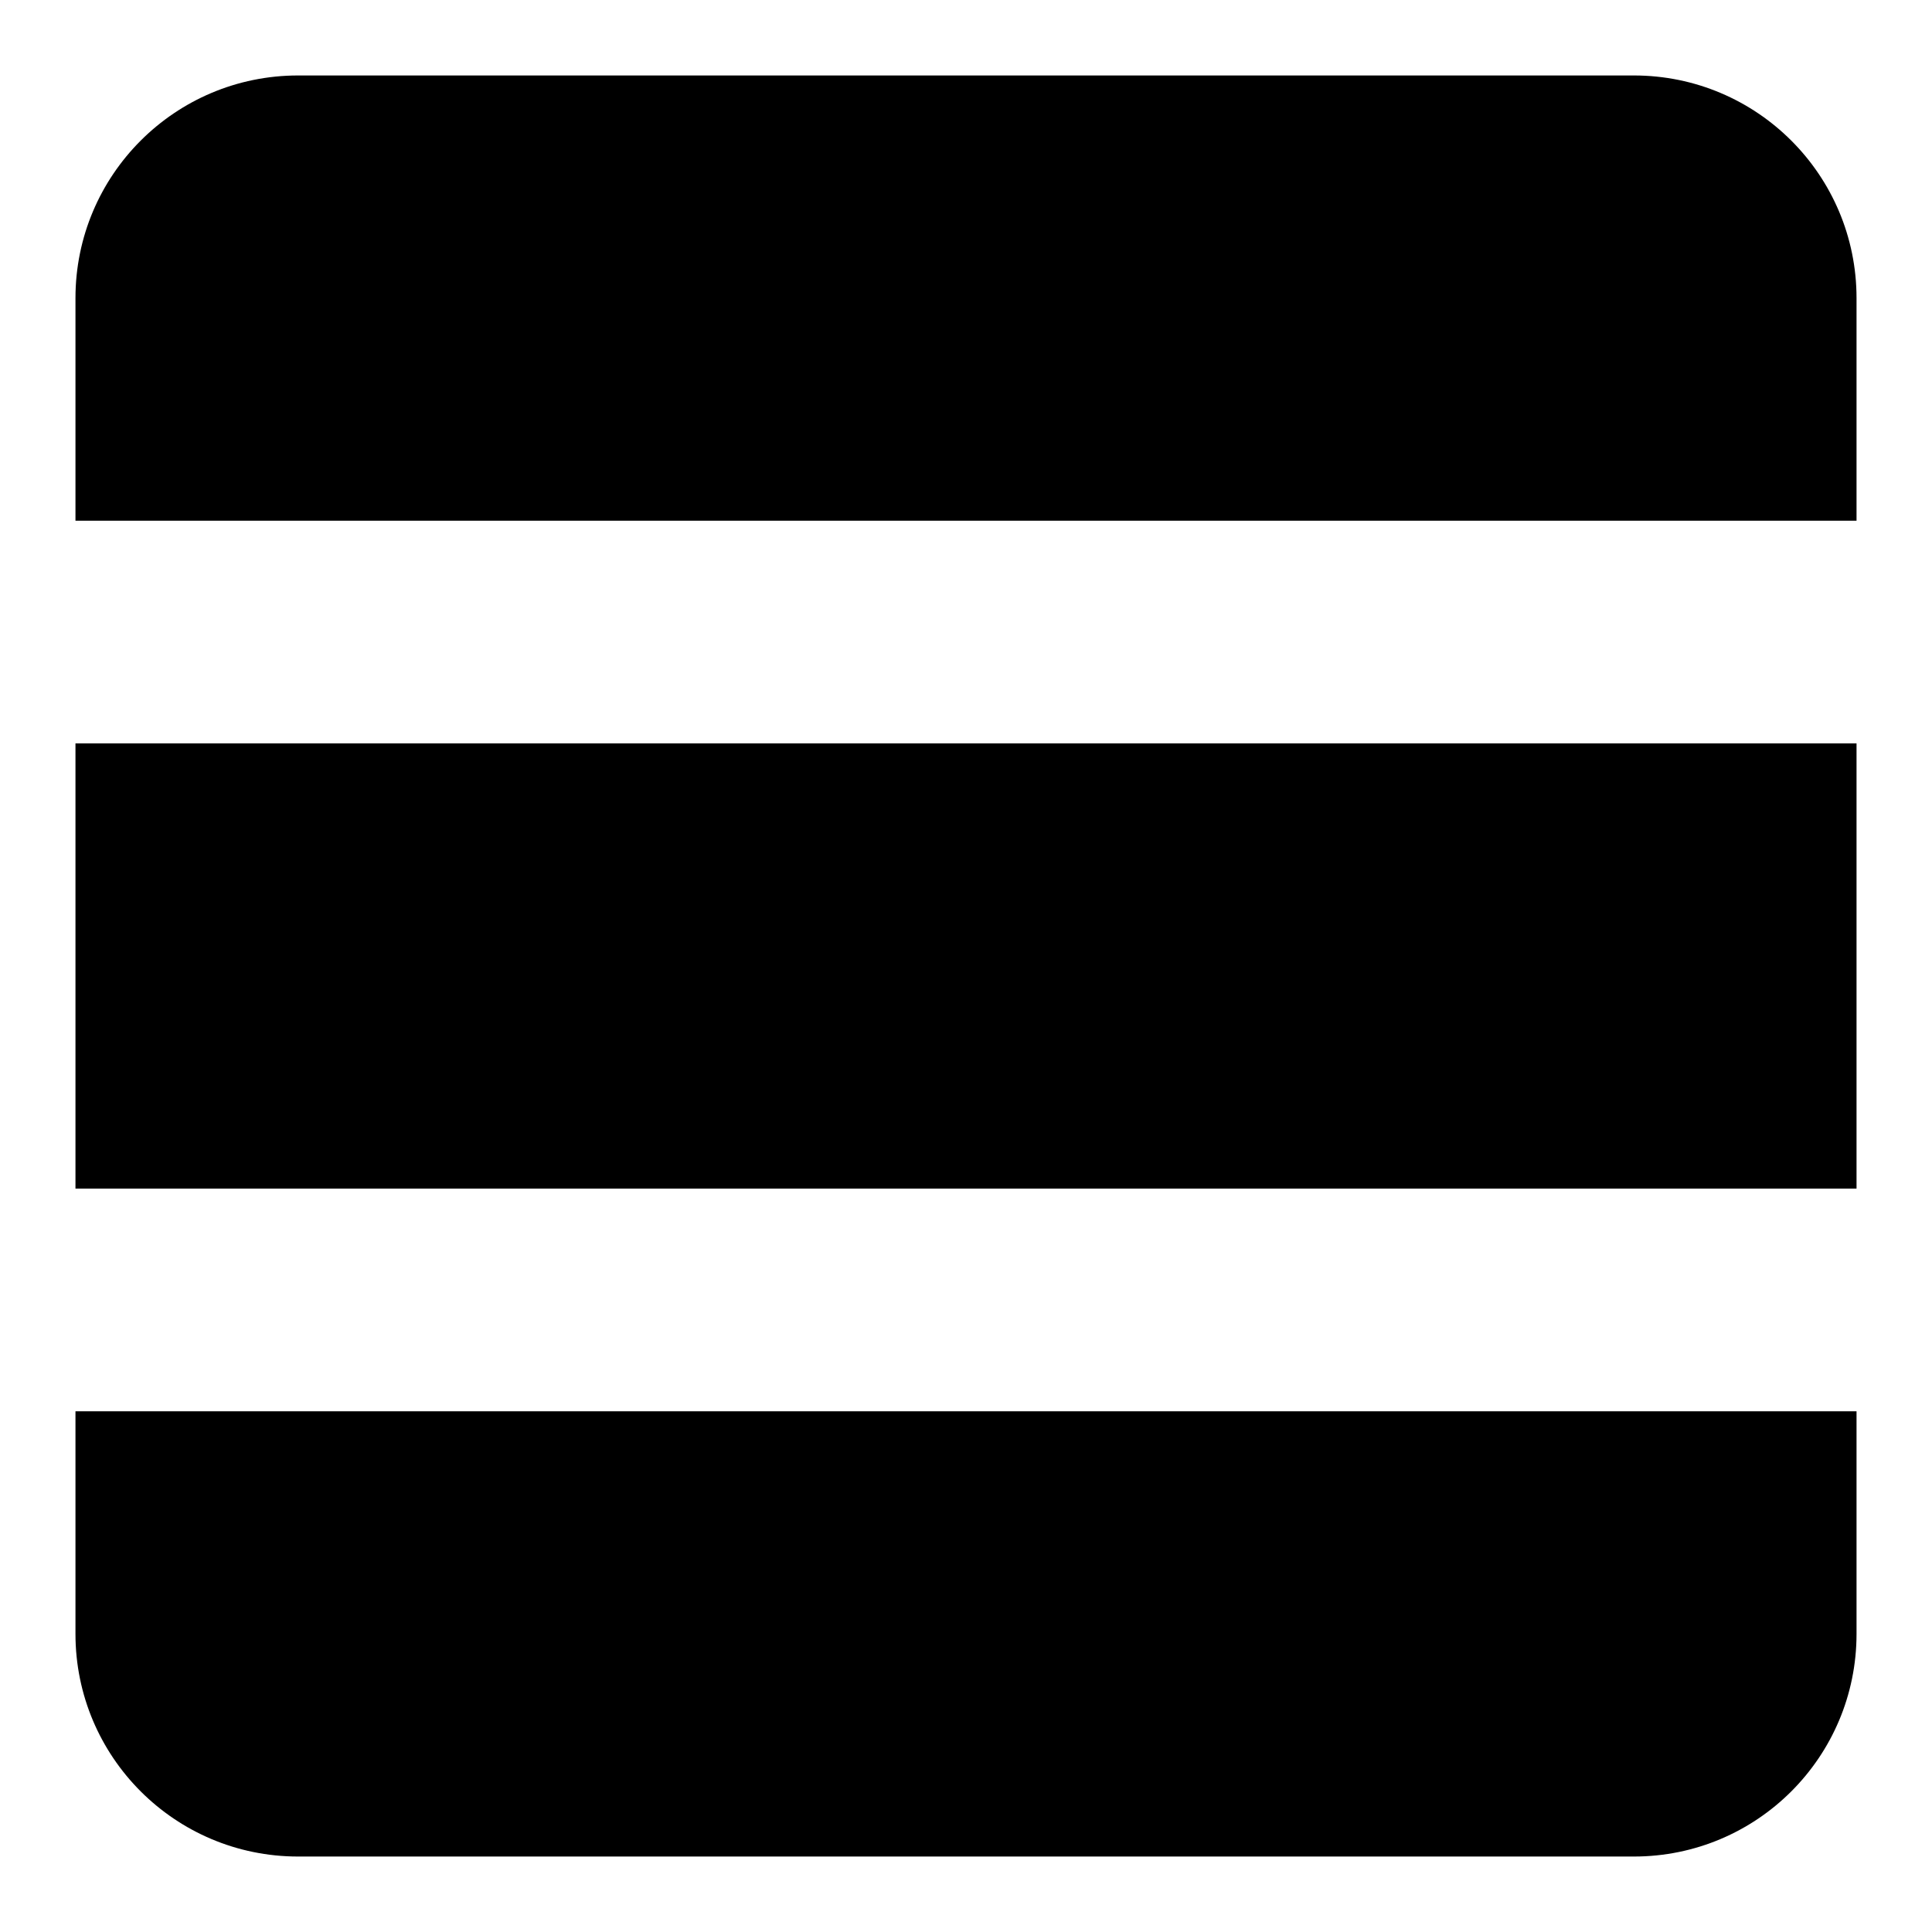 <?xml version="1.0" encoding="utf-8"?>
<!-- Svg Vector Icons : http://www.onlinewebfonts.com/icon -->
<!DOCTYPE svg PUBLIC "-//W3C//DTD SVG 1.1//EN" "http://www.w3.org/Graphics/SVG/1.1/DTD/svg11.dtd">
<svg version="1.1" xmlns="http://www.w3.org/2000/svg" xmlns:xlink="http://www.w3.org/1999/xlink" x="0px" y="0px" viewBox="0 0 256 256" enable-background="new 0 0 256 256" xml:space="preserve">
<g><g><path fill="#000000" d="M10,98.5h236v59H10V98.5z M216.5,10h-177C23.2,10,10,23.2,10,39.5V69h236V39.5C246,23.2,232.8,10,216.5,10z M10,216.5c0,16.3,13.2,29.5,29.5,29.5h177c16.3,0,29.5-13.2,29.5-29.5V187H10V216.5z"/></g></g>
</svg>
